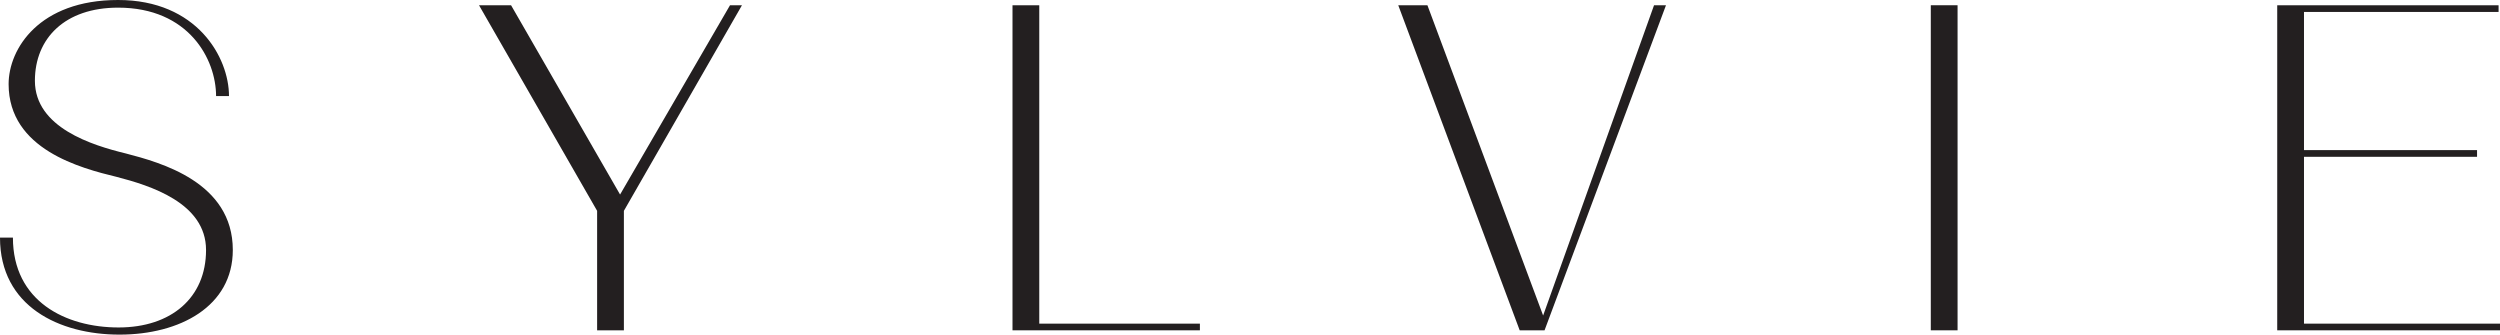 <?xml version="1.0" encoding="UTF-8"?>
<svg id="Layer_1" data-name="Layer 1" xmlns="http://www.w3.org/2000/svg" version="1.1" viewBox="0 0 720 96.37">
  <defs>
    <style>
      .cls-1 {
        fill: #231f20;
        stroke-width: 0px;
      }
    </style>
  </defs>
  <path id="fullLogo" class="cls-1" d="M59.34,72c0-13.63-16.25-18.59-25.75-21.06-10.19-2.48-31.11-7.85-31.11-26.71,0-10.19,8.81-24.23,31.53-24.23s31.94,16.52,31.94,27.67h-3.72c0-10.6-7.85-25.47-28.22-25.47-15.28,0-23.96,8.81-23.96,21.06,0,13.49,16.52,18.59,26.16,20.93,10.05,2.62,30.84,8.26,30.84,27.81,0,16.25-15.28,24.37-32.63,24.37S0,88.25,0,68.43h3.72c0,18.31,15.14,25.88,30.43,25.88,15.14,0,25.19-8.54,25.19-22.3Z"/>
  <polygon id="fullLogo-2" class="cls-1" points="713.39 43.23 713.39 45.16 663.55 45.16 663.55 93.21 720 93.21 720 95.13 655.84 95.13 655.84 1.52 719.59 1.52 719.59 3.44 663.55 3.44 663.55 43.23 713.39 43.23"/>
  <rect id="fullLogo-3" class="cls-1" x="556.07" y="1.51" width="7.71" height="93.62"/>
  <polygon id="fullLogo-4" class="cls-1" points="411.1 1.52 444.42 90.87 476.36 1.52 479.8 1.52 444.83 95.13 437.67 95.13 402.7 1.52 411.1 1.52"/>
  <polygon id="fullLogo-5" class="cls-1" points="299.31 1.52 299.31 93.21 345.57 93.21 345.57 95.13 291.6 95.13 291.6 1.52 299.31 1.52"/>
  <polygon id="fullLogo-6" class="cls-1" points="147.19 1.52 178.58 56.03 210.24 1.52 213.68 1.52 179.68 60.72 179.68 95.13 171.97 95.13 171.97 60.72 137.96 1.52 147.19 1.52"/>
</svg>